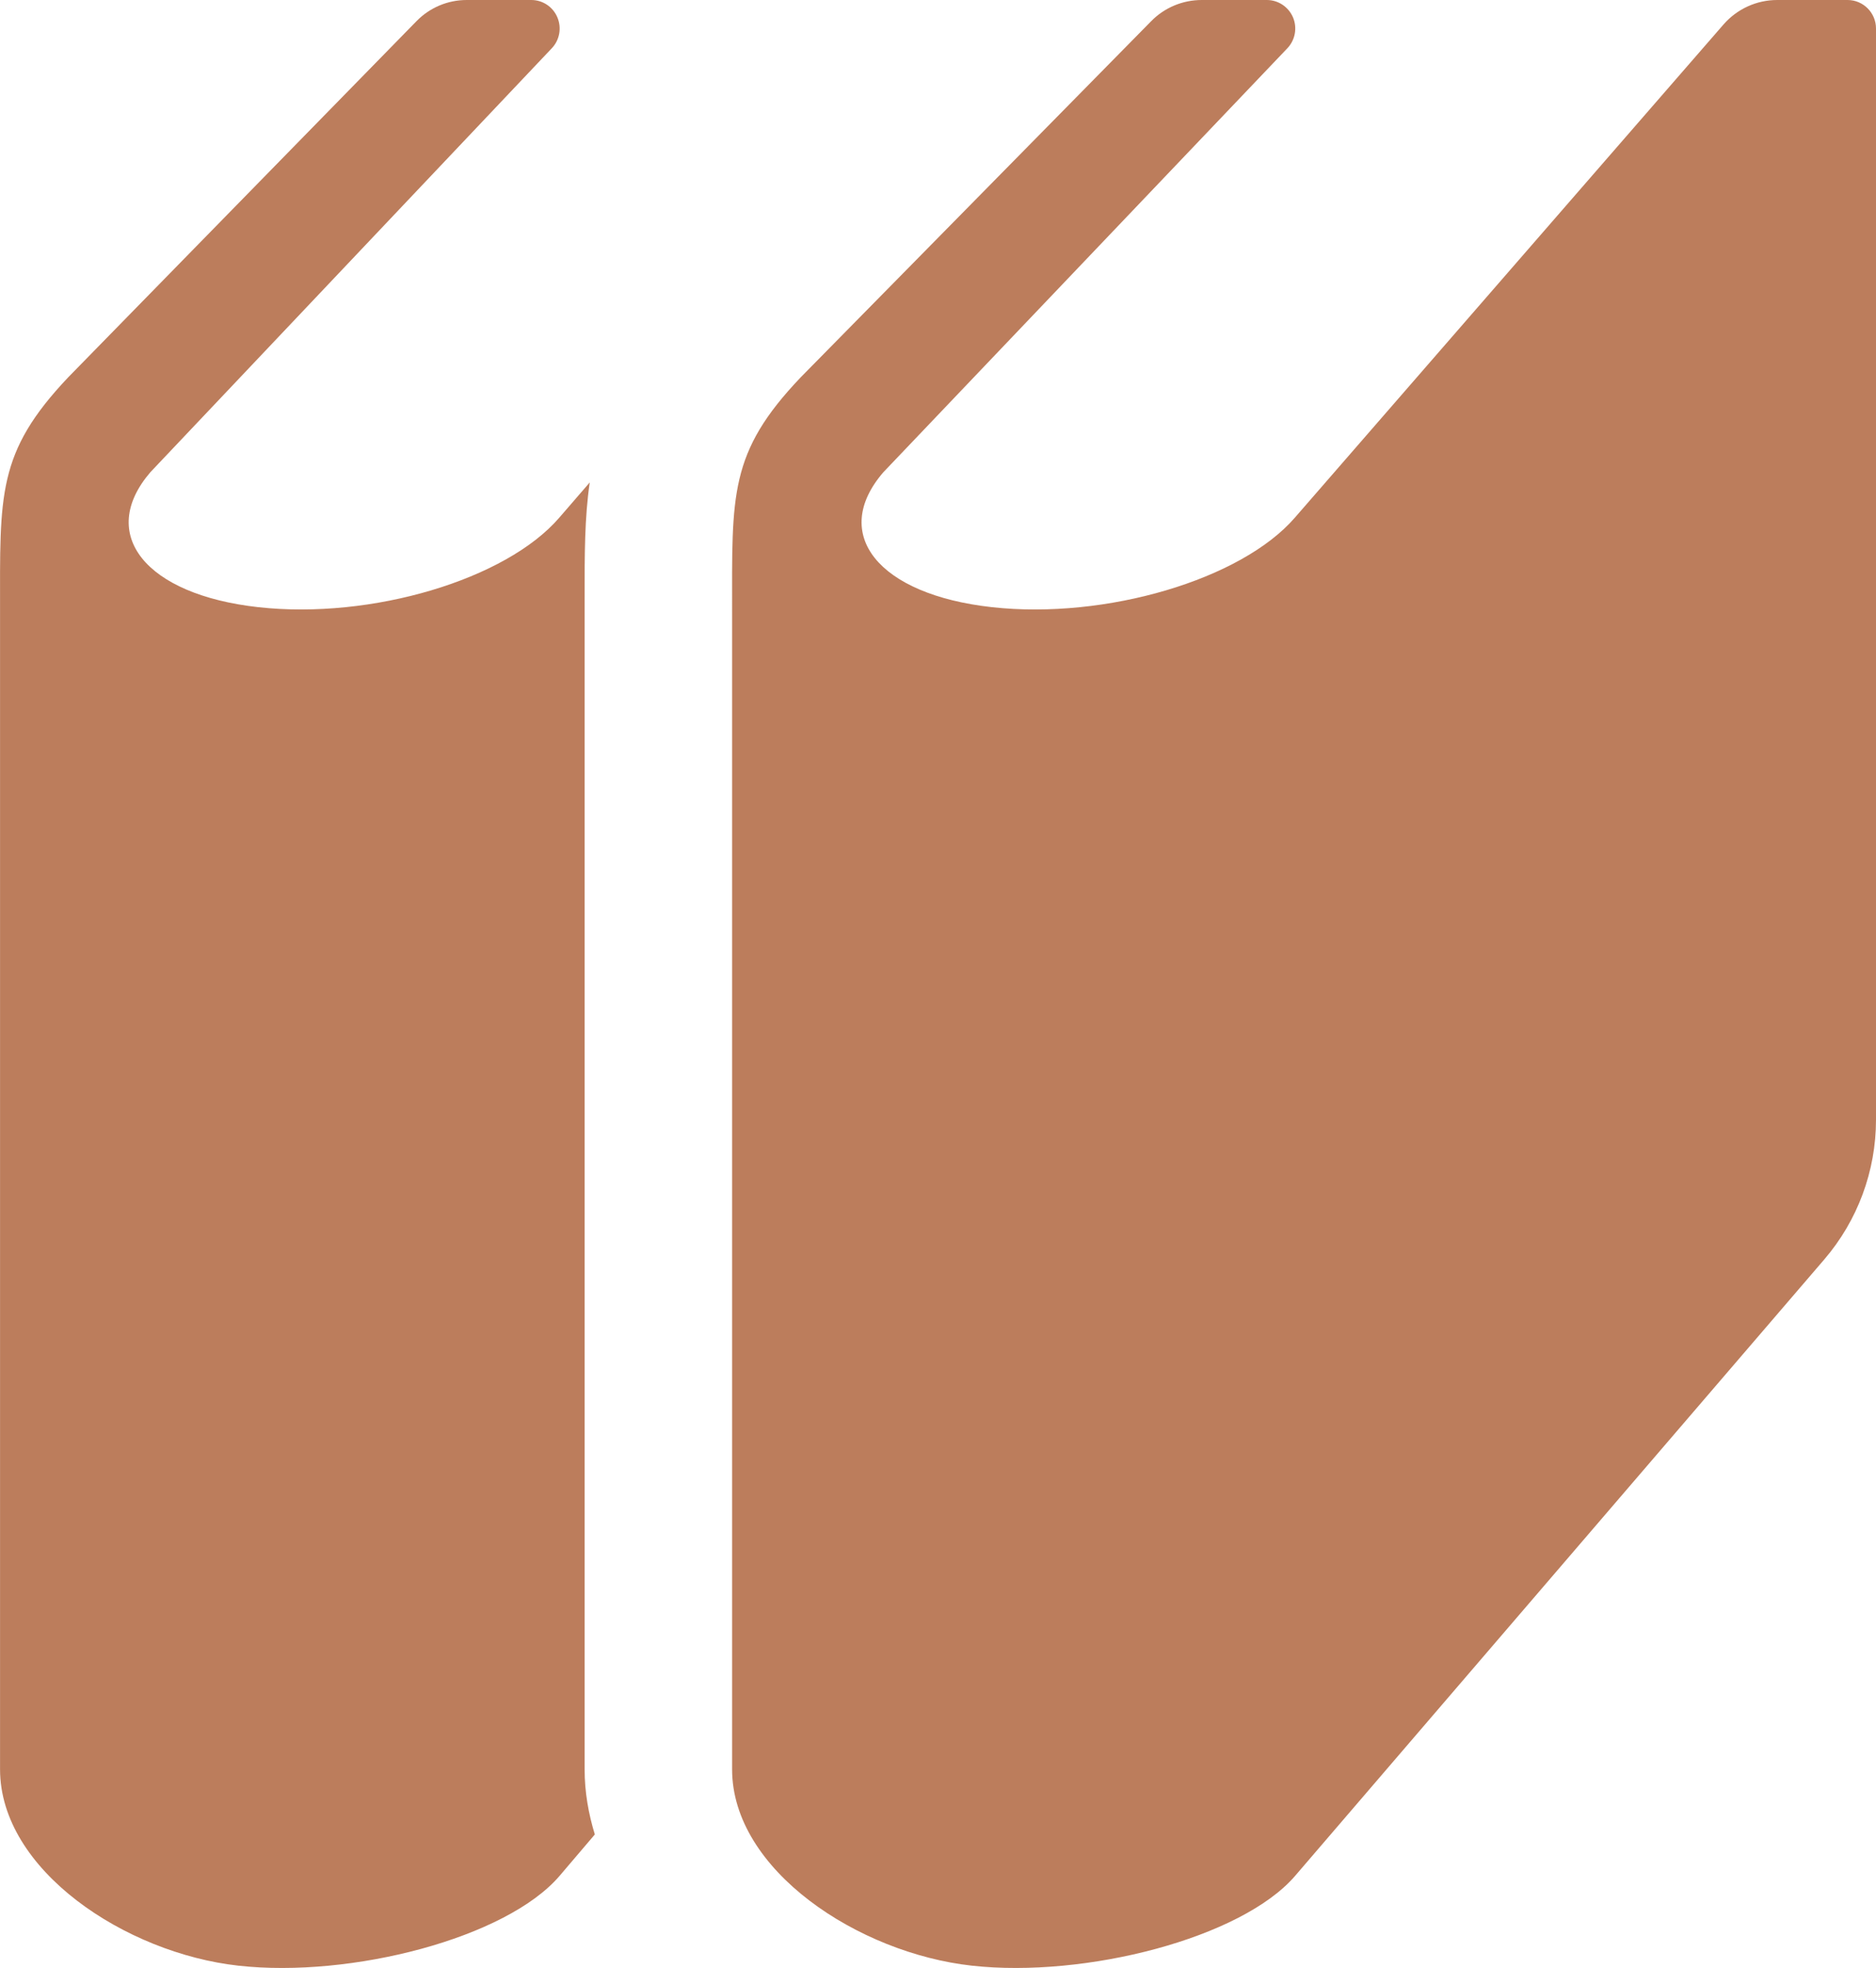 <svg width="41" height="43" viewBox="0 0 41 43" fill="none" xmlns="http://www.w3.org/2000/svg">
<path d="M12.777 13.052C12.776 12.12 12.776 11.308 12.889 10.541L12.224 11.31C11.059 12.665 8.114 13.541 5.646 13.267C3.177 12.993 2.121 11.673 3.287 10.317L12.06 1.054C12.231 0.874 12.279 0.608 12.181 0.378C12.084 0.149 11.86 0 11.613 0H10.2C9.786 0 9.391 0.166 9.101 0.464L1.49 8.245C-0.072 9.894 0.001 10.81 0.001 13.376C0.001 15.207 0.001 38.66 0.001 38.66C0.001 40.86 2.741 42.676 5.21 42.95C7.678 43.224 11.059 42.348 12.225 40.993L13 40.083C12.861 39.629 12.777 39.156 12.777 38.66L12.777 13.052Z" fill="#BC7D5C"/>
<path d="M40.379 8.39843e-05H38.84C38.391 8.39843e-05 37.964 0.195 37.668 0.534L28.3 11.31C27.128 12.665 24.164 13.541 21.681 13.267C19.196 12.993 18.134 11.673 19.307 10.317L28.136 1.054C28.307 0.874 28.356 0.608 28.258 0.378C28.159 0.149 27.935 0 27.686 0H26.264C25.848 0 25.449 0.166 25.158 0.464L17.499 8.245C15.928 9.894 16 10.81 16 13.376C16 15.207 16 38.66 16 38.66C16 40.86 18.758 42.676 21.241 42.95C23.726 43.224 27.128 42.348 28.3 40.993L39.871 27.517C40.599 26.668 41 25.586 41 24.467V0.623C41 0.28 40.722 8.39843e-05 40.379 8.39843e-05Z" fill="#BC7D5C"/>
</svg>

